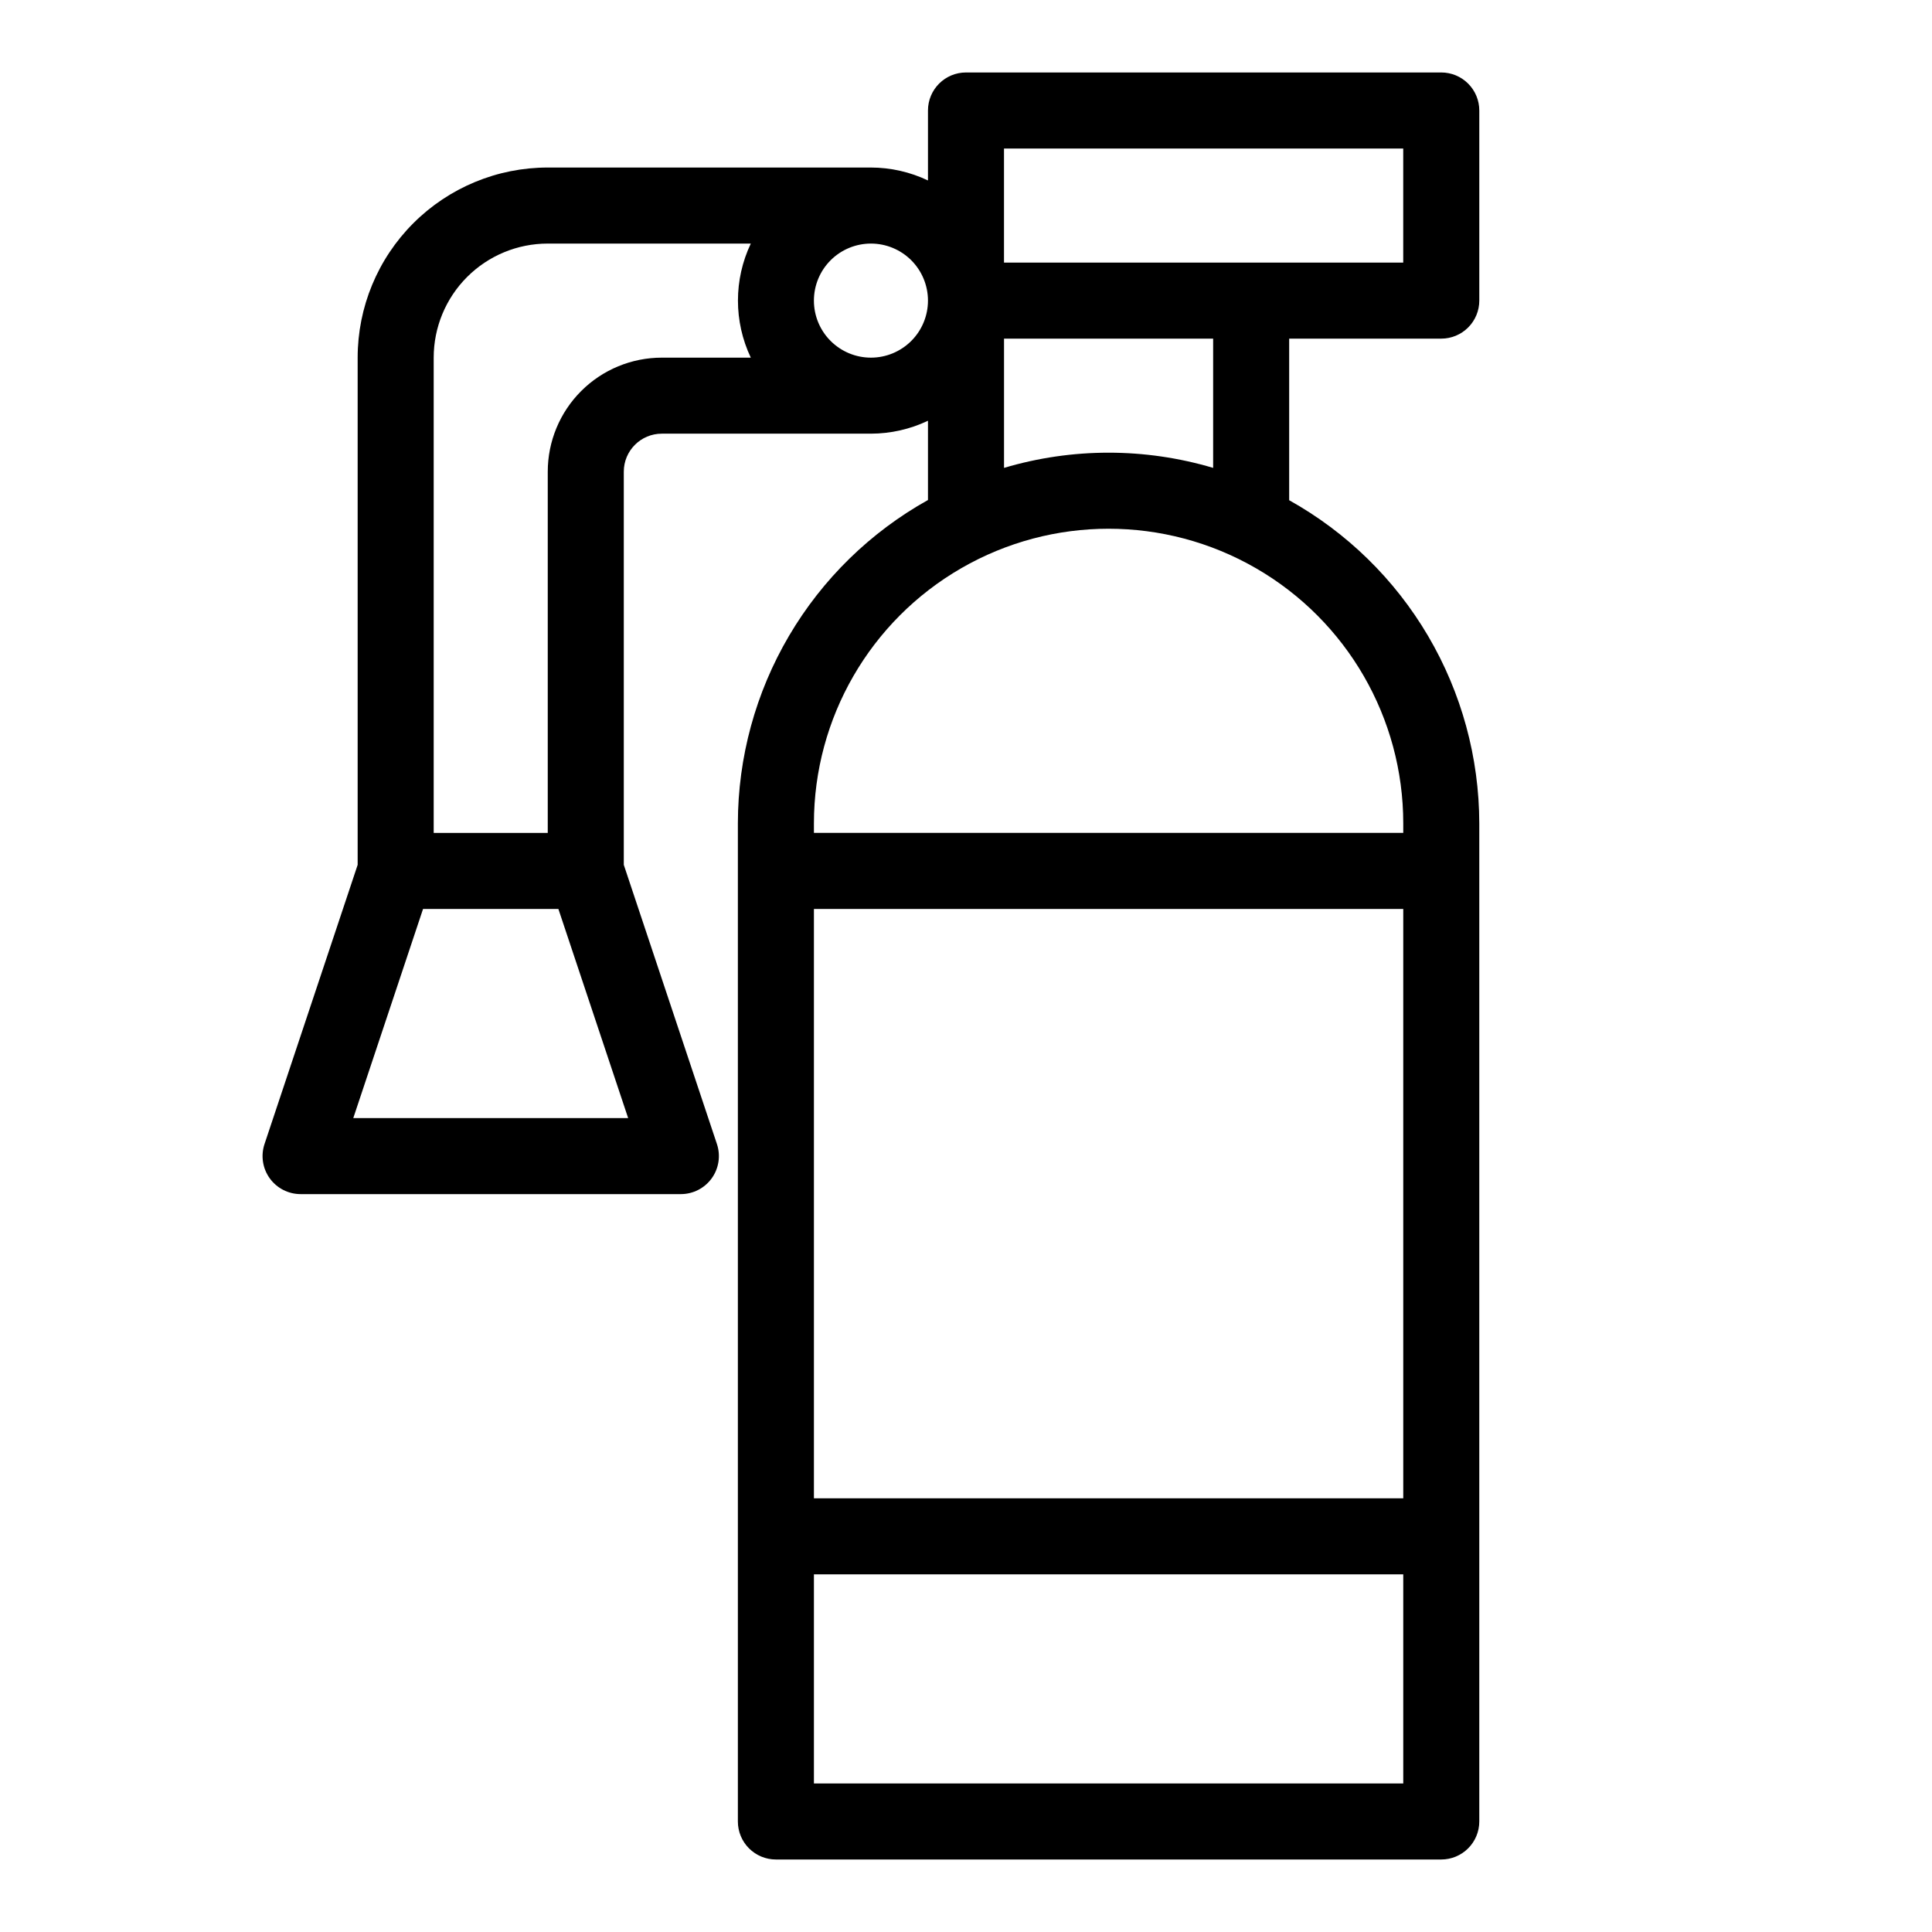 <?xml version="1.0" encoding="UTF-8"?>
<!-- Uploaded to: ICON Repo, www.iconrepo.com, Generator: ICON Repo Mixer Tools -->
<svg fill="#000000" width="800px" height="800px" version="1.1" viewBox="144 144 512 512" xmlns="http://www.w3.org/2000/svg">
 <path d="m525.95 233.74c2.676 0 5.238-1.062 7.125-2.953 1.891-1.887 2.953-4.453 2.953-7.125v-50.379c0-2.672-1.062-5.234-2.953-7.125-1.887-1.891-4.449-2.953-7.125-2.953h-125.95c-5.566 0-10.078 4.512-10.078 10.078v18.539c-4.723-2.25-9.883-3.418-15.113-3.426h-85.648c-13.363 0-26.176 5.309-35.625 14.758-9.449 9.445-14.754 22.262-14.754 35.625v134.41l-24.688 74.012c-1.02 3.07-0.5 6.449 1.395 9.074s4.938 4.176 8.176 4.176h100.76c3.238 0 6.281-1.551 8.18-4.176 1.895-2.625 2.414-6.004 1.395-9.074l-24.688-74.012v-104.19c0-5.566 4.512-10.074 10.078-10.074h55.418c5.231-0.008 10.391-1.18 15.113-3.426v21.008c-15.254 8.508-27.961 20.93-36.816 35.984s-13.539 32.195-13.562 49.664v264.55c0 2.676 1.059 5.238 2.949 7.125 1.891 1.891 4.453 2.953 7.125 2.953h176.33c2.676 0 5.238-1.062 7.125-2.953 1.891-1.887 2.953-4.449 2.953-7.125v-264.5c-0.027-17.465-4.707-34.605-13.562-49.66-8.855-15.055-21.566-27.477-36.82-35.984v-42.824zm-115.88-50.383h105.8v30.23h-105.8zm-172.45 256.95 18.488-55.418h35.871l18.488 55.418zm51.539-171.3v95.723h-30.227v-125.95c0-8.02 3.184-15.707 8.852-21.375 5.668-5.672 13.359-8.855 21.375-8.855h53.809c-4.539 9.566-4.539 20.664 0 30.23h-23.578c-8.02 0-15.707 3.184-21.375 8.852-5.672 5.668-8.855 13.359-8.855 21.375zm85.648-30.23v0.004c-4.008 0-7.852-1.594-10.688-4.43-2.836-2.832-4.426-6.68-4.426-10.688 0-4.008 1.59-7.852 4.426-10.688 2.836-2.832 6.68-4.426 10.688-4.426 4.008 0 7.852 1.594 10.688 4.426 2.832 2.836 4.426 6.68 4.426 10.688 0 4.008-1.594 7.856-4.426 10.688-2.836 2.836-6.68 4.43-10.688 4.43zm141.07 302.29h-156.18v-156.18h156.18zm-156.18 75.57v-55.418h156.18v55.418zm156.18-254.43v2.519h-156.18v-2.519c0-27.898 14.883-53.676 39.043-67.625 24.16-13.949 53.93-13.949 78.09 0 24.164 13.949 39.047 39.727 39.047 67.625zm-50.383-94.211c-18.082-5.371-37.336-5.371-55.418 0v-34.258h55.418z"/>
</svg>